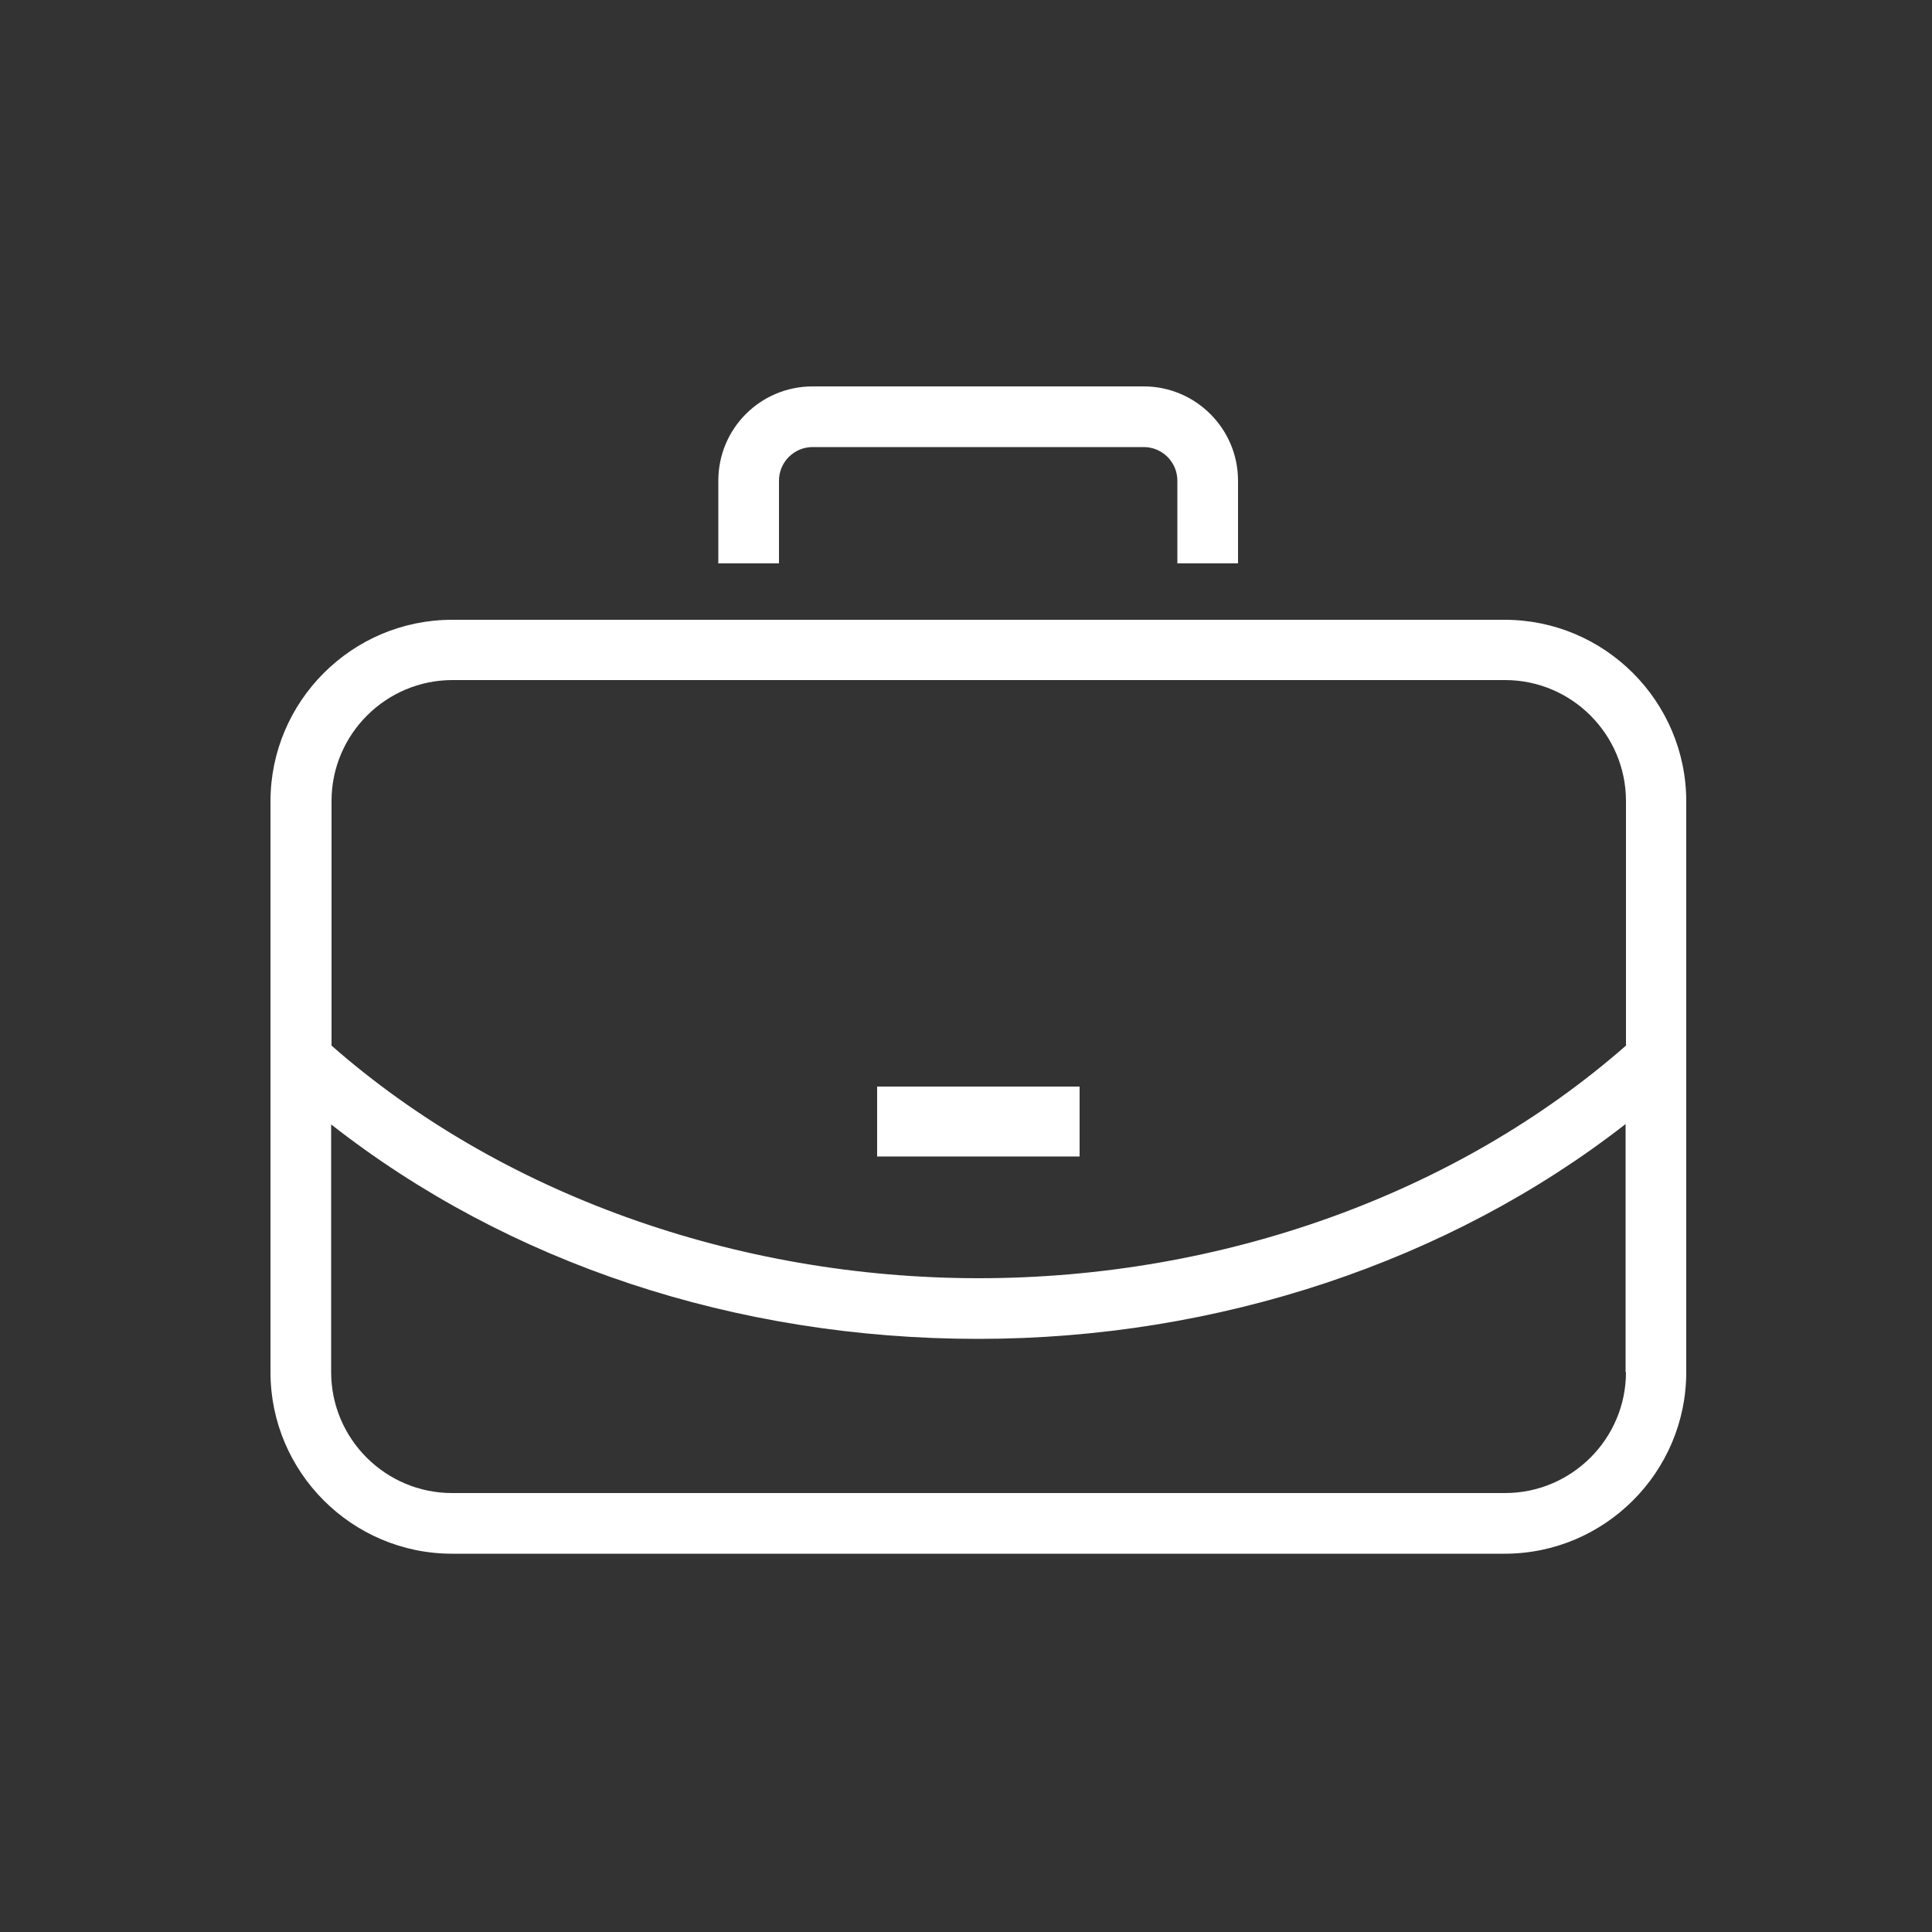 <?xml version="1.0" encoding="utf-8"?>
<svg width="80" height="80" viewBox="0 0 80 80" fill="none" xmlns="http://www.w3.org/2000/svg">
<rect x="0" y="0" width="80" height="80" fill="#333333" stroke="none"/>
<path d="M62.304 25.664H18.72C14.576 25.664 11.2 29.04 11.2 33.184V56.816C11.2 60.96 14.576 64.336 18.72 64.336H62.304C66.448 64.336 69.824 60.96 69.824 56.816V33.184C69.824 29.04 66.448 25.664 62.304 25.664ZM67.328 56.816C67.328 59.584 65.072 61.824 62.32 61.824H18.72C15.952 61.824 13.712 59.568 13.712 56.816V46.56C21.04 52.304 30.448 55.44 40.512 55.44C50.448 55.44 60.032 52.224 67.312 46.544V56.816H67.328ZM67.328 43.296C60.336 49.424 50.624 52.928 40.528 52.928C30.448 52.928 20.704 49.424 13.728 43.296V33.168C13.728 30.4 15.984 28.16 18.736 28.16H62.32C65.088 28.16 67.328 30.416 67.328 33.168V43.296Z" fill="white"/>
<path d="M32.256 19.904C32.256 19.136 32.88 18.512 33.648 18.512H47.36C48.128 18.512 48.752 19.136 48.752 19.904V23.328H51.264V19.904C51.264 17.744 49.504 16 47.36 16H33.648C31.488 16 29.744 17.744 29.744 19.904V23.328H32.256V19.904Z" fill="white"/>
<path d="M44.704 44.992H36.32V47.888H44.704V44.992Z" fill="white"/>
</svg>

